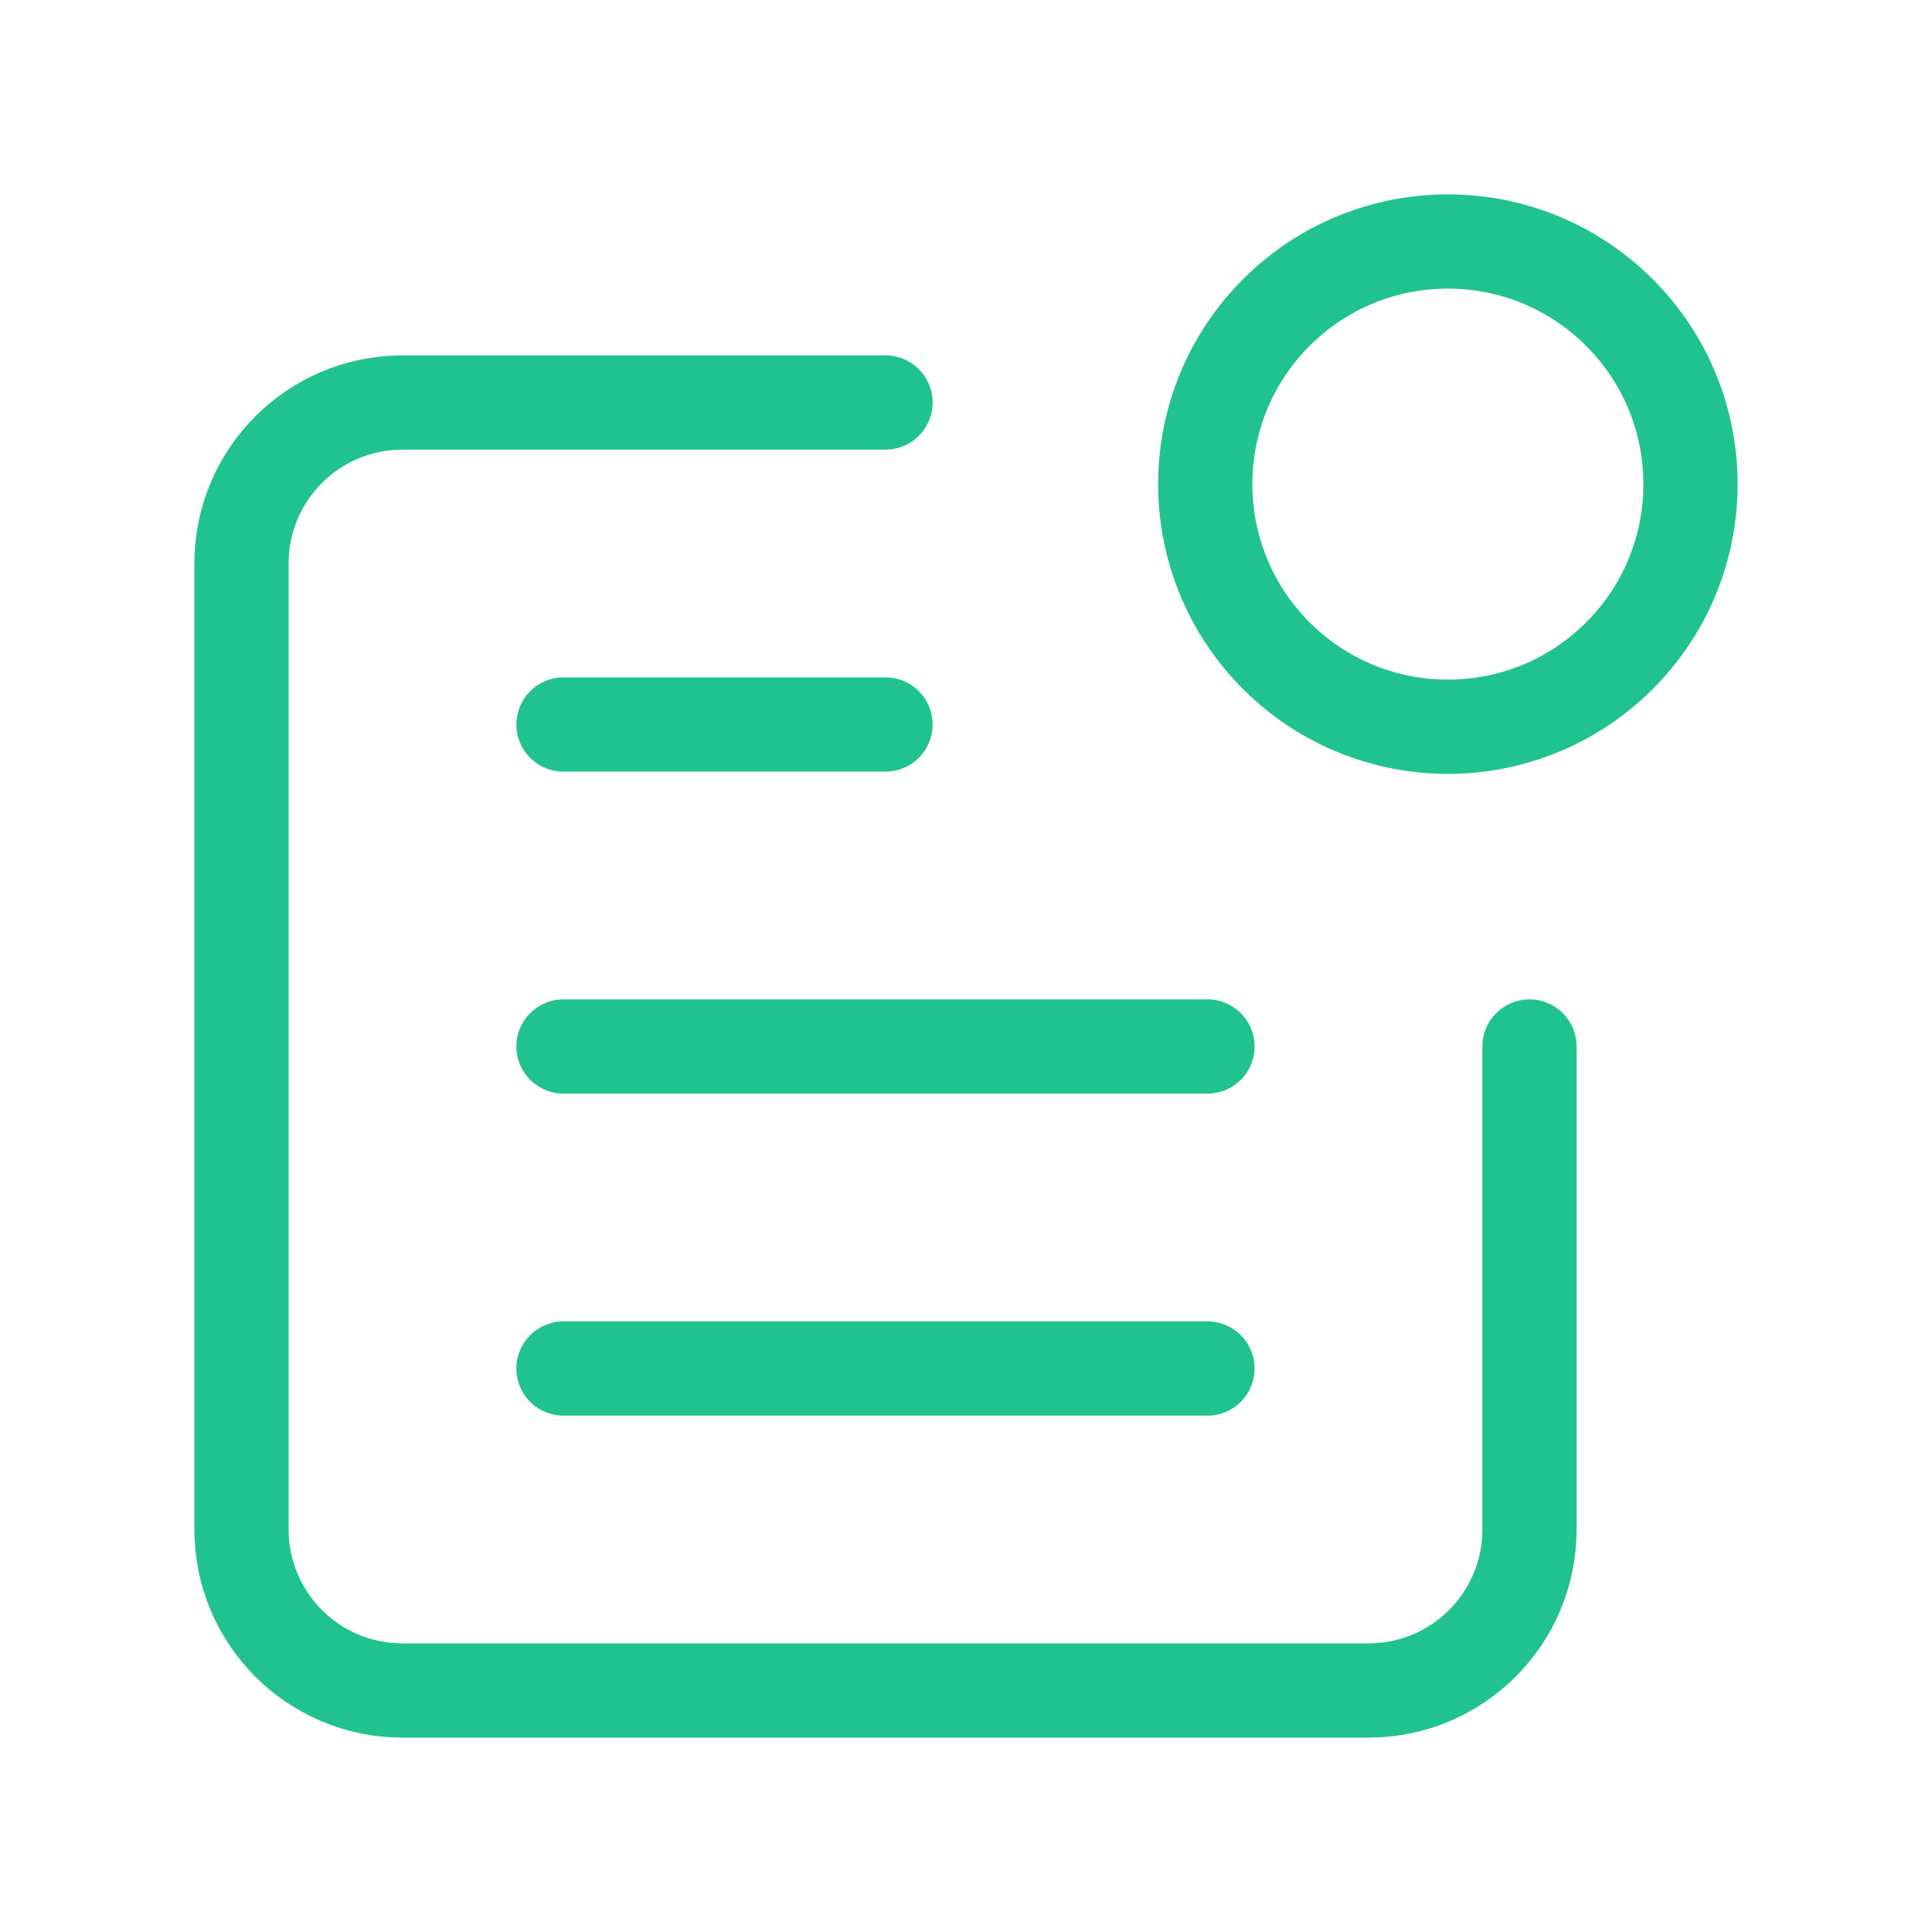 <?xml version="1.0" encoding="UTF-8"?> <svg xmlns="http://www.w3.org/2000/svg" width="41" height="41" viewBox="0 0 41 41" fill="none"> <path d="M34.367 6.633C36.378 8.644 36.378 11.904 34.367 13.915C32.356 15.925 29.096 15.925 27.085 13.915C25.075 11.904 25.075 8.644 27.085 6.633C29.096 4.622 32.356 4.622 34.367 6.633" stroke="#20C38F" stroke-width="2" stroke-linecap="round" stroke-linejoin="round"></path> <path d="M32.458 22.208V32.458C32.458 34.346 30.929 35.875 29.042 35.875H8.542C6.654 35.875 5.125 34.346 5.125 32.458V11.958C5.125 10.071 6.654 8.542 8.542 8.542H18.792" stroke="#20C38F" stroke-width="2" stroke-linecap="round" stroke-linejoin="round"></path> <path d="M11.958 29.042H25.625" stroke="#20C38F" stroke-width="2" stroke-linecap="round" stroke-linejoin="round"></path> <path d="M11.958 22.208H25.625" stroke="#20C38F" stroke-width="2" stroke-linecap="round" stroke-linejoin="round"></path> <path d="M11.958 15.375H18.792" stroke="#20C38F" stroke-width="2" stroke-linecap="round" stroke-linejoin="round"></path> </svg> 